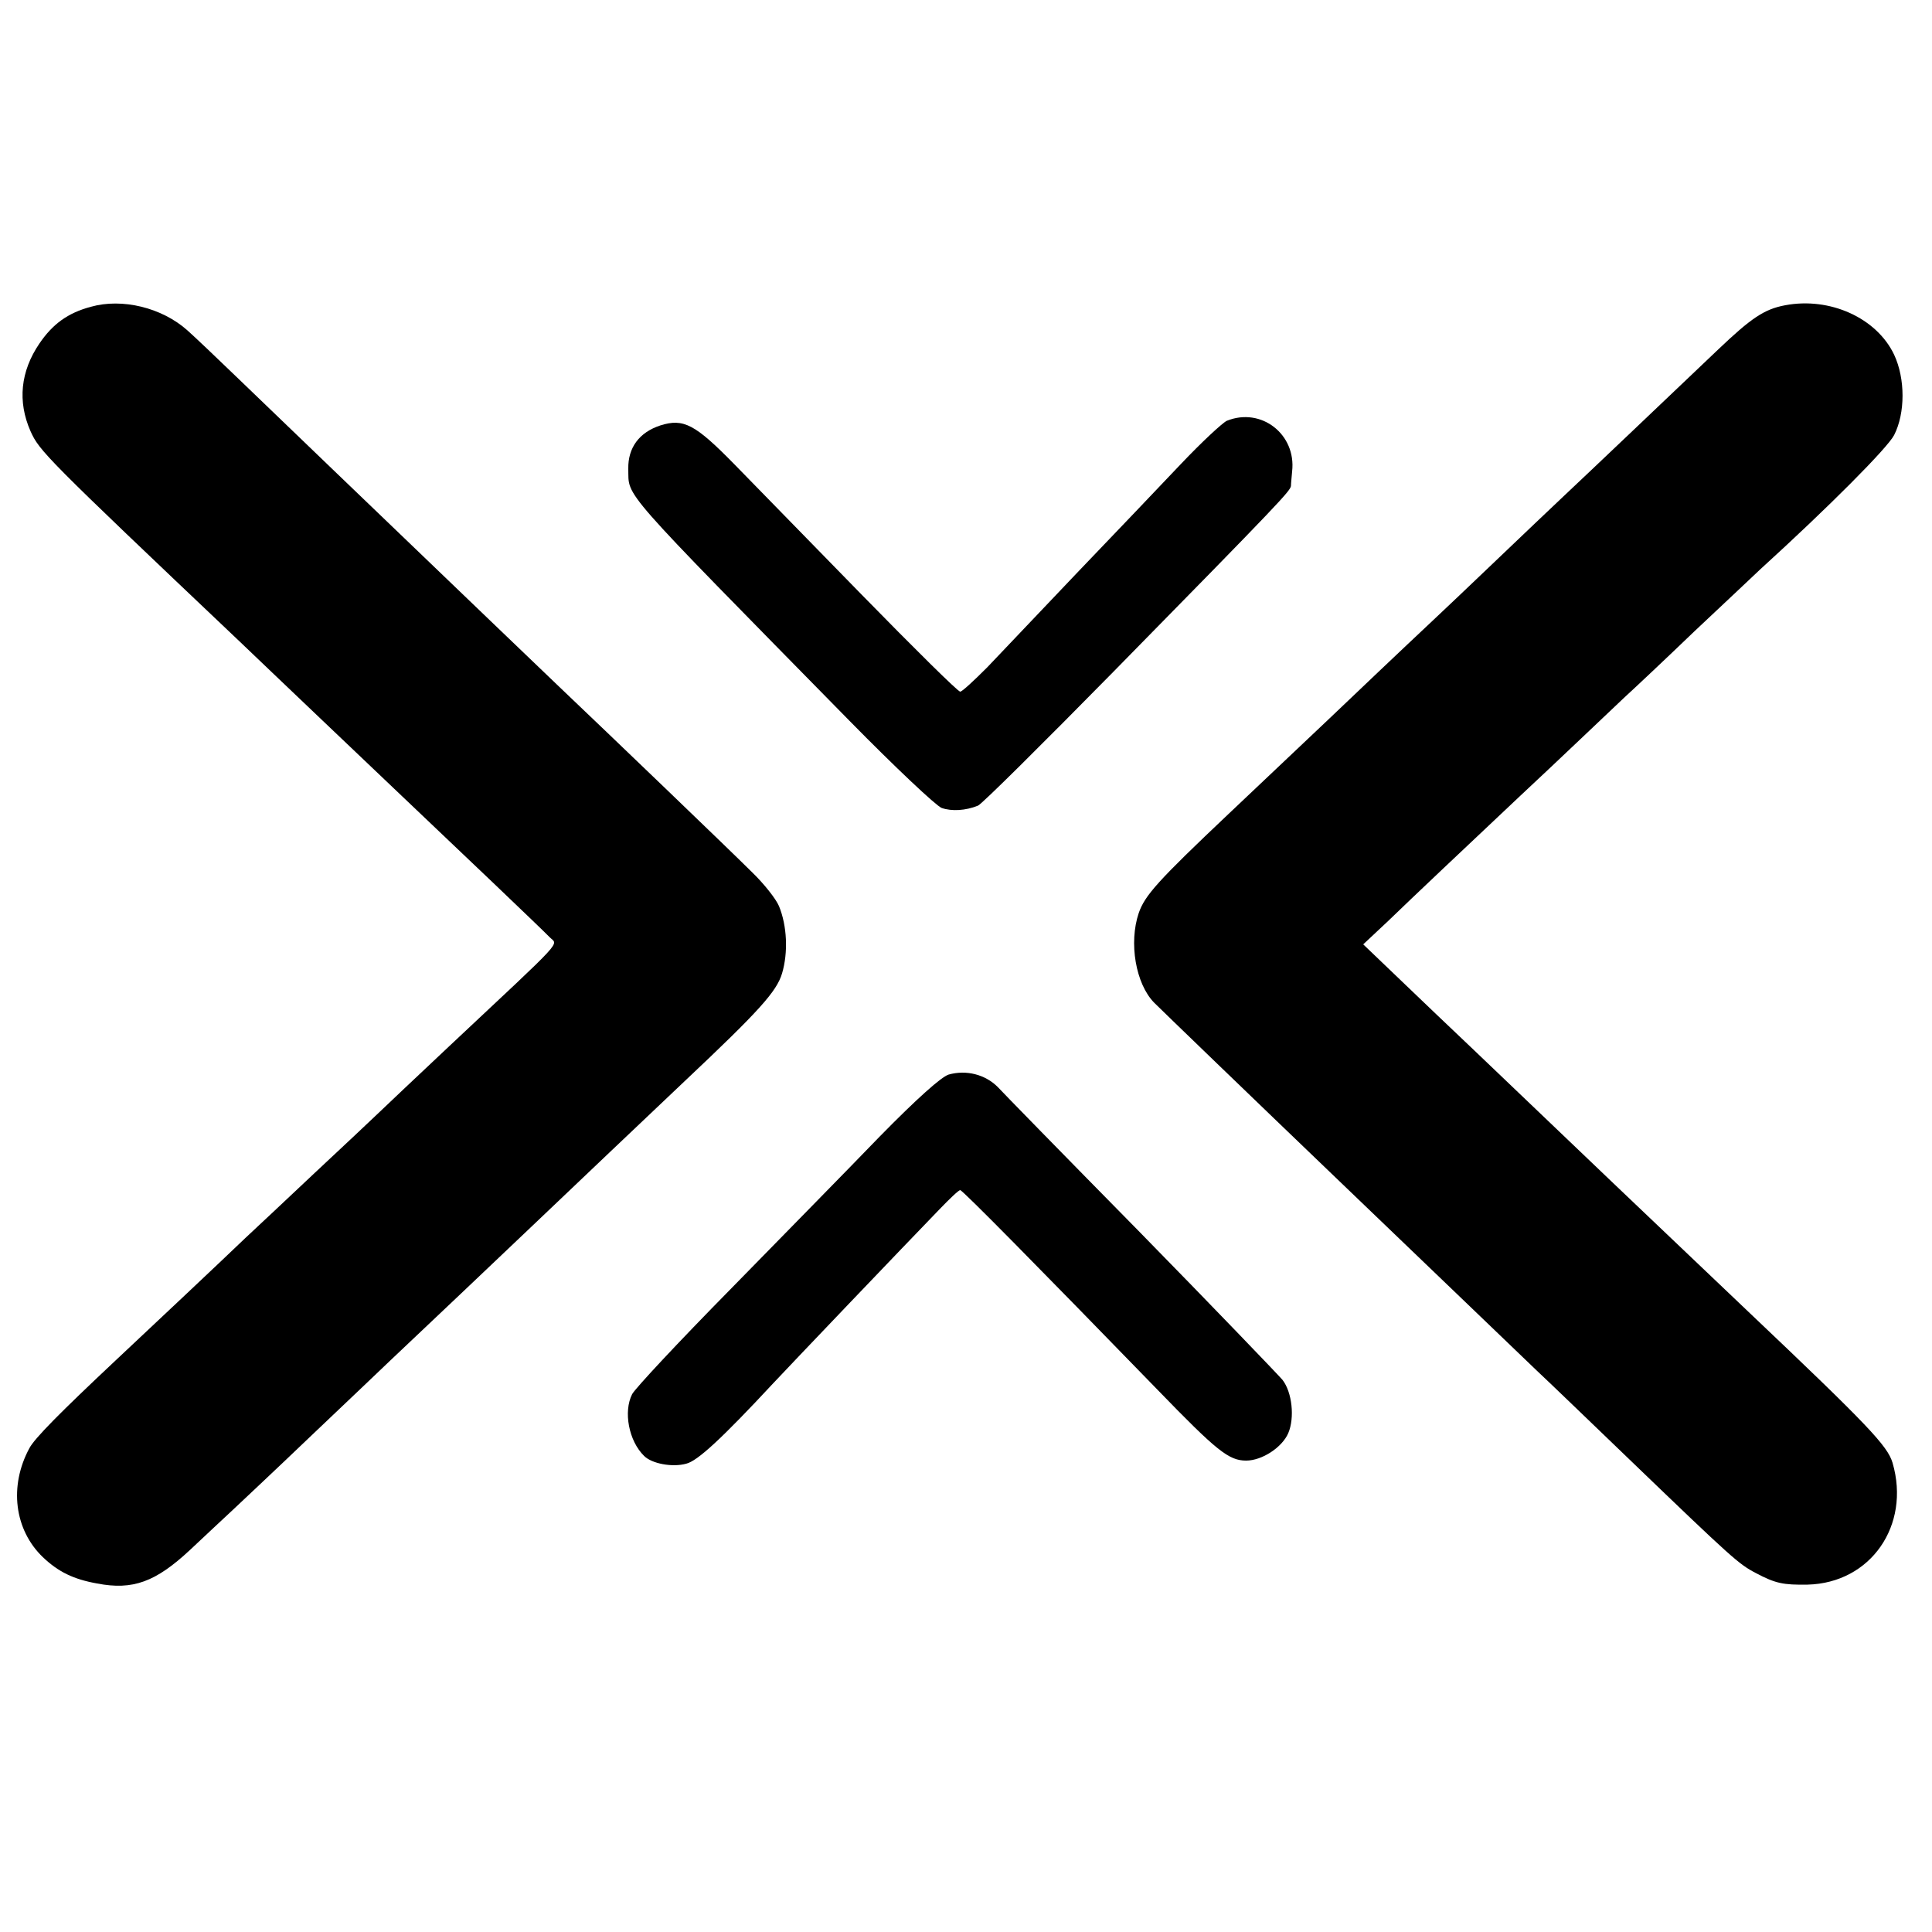 <?xml version="1.0" standalone="no"?>
<!DOCTYPE svg PUBLIC "-//W3C//DTD SVG 20010904//EN"
 "http://www.w3.org/TR/2001/REC-SVG-20010904/DTD/svg10.dtd">
<svg version="1.0" xmlns="http://www.w3.org/2000/svg"
 width="500pt" height="500pt" viewBox="0 0 500 500"
 preserveAspectRatio="xMidYMid meet">
<g transform="translate(0,500) scale(0.1,-0.1)"
fill="#000000" stroke="none">
<path d="M235 4206 c-60 -16 -99 -45 -133 -95 -49 -72 -57 -150 -23 -227 23
-51 37 -66 541 -544 30 -29 127 -121 215 -205 88 -84 181 -172 206 -196 134
-127 365 -347 381 -364 22 -23 48 6 -262 -285 -79 -74 -160 -151 -180 -170
-20 -19 -94 -89 -165 -155 -70 -66 -151 -142 -179 -168 -53 -51 -258 -244
-336 -317 -146 -137 -211 -203 -224 -228 -53 -98 -39 -211 35 -282 40 -38 79
-57 140 -68 93 -18 152 4 241 87 40 38 89 83 108 101 19 18 112 105 205 194
94 89 186 177 205 195 53 50 317 300 365 346 68 65 343 326 398 378 192 181
237 231 251 278 16 54 13 123 -8 174 -8 19 -39 58 -69 87 -54 54 -377 364
-497 478 -59 56 -224 215 -594 570 -72 69 -178 171 -236 227 -58 56 -118 113
-135 128 -66 59 -169 84 -250 61z"/>
<path d="M4620 4210 c-54 -10 -88 -33 -175 -116 -104 -99 -350 -333 -395 -375
-19 -18 -111 -105 -205 -195 -93 -89 -186 -176 -205 -194 -19 -18 -109 -103
-199 -189 -91 -86 -207 -196 -260 -246 -185 -175 -218 -212 -234 -258 -26 -77
-8 -183 40 -232 17 -17 251 -243 493 -475 237 -227 452 -434 496 -476 29 -27
138 -132 244 -234 264 -254 280 -268 324 -291 51 -27 71 -31 134 -30 163 4
267 153 220 315 -13 44 -62 96 -373 391 -220 209 -476 453 -709 676 -56 53
-143 136 -194 185 l-94 90 64 60 c65 63 203 193 343 325 44 41 114 107 155
146 41 39 93 88 115 109 22 20 104 97 181 171 78 73 154 145 170 160 178 162
329 314 346 347 29 57 29 146 0 208 -45 95 -166 150 -282 128z"/>
<path d="M3175 3911 c-11 -5 -65 -55 -119 -112 -54 -57 -176 -185 -270 -283
-94 -99 -198 -208 -231 -243 -34 -34 -65 -63 -70 -63 -6 0 -120 113 -255 251
-135 138 -283 290 -330 338 -101 103 -131 119 -191 100 -55 -18 -84 -58 -83
-112 2 -76 -32 -37 575 -655 115 -117 221 -217 236 -223 26 -9 62 -7 94 6 9 3
166 159 350 346 439 447 459 469 460 482 0 7 2 23 3 37 11 96 -80 167 -169
131z"/>
<path d="M2455 2219 c-19 -6 -82 -62 -179 -161 -81 -84 -256 -262 -387 -396
-132 -134 -245 -255 -253 -270 -23 -45 -9 -121 31 -160 20 -20 73 -30 109 -20
29 7 91 64 225 208 41 44 339 356 431 451 26 27 49 49 53 49 6 0 201 -198 510
-516 154 -159 185 -184 230 -184 41 0 93 34 109 71 17 40 10 106 -15 138 -12
14 -179 188 -372 385 -194 197 -358 365 -365 373 -32 32 -81 45 -127 32z"/>
</g>
</svg>
